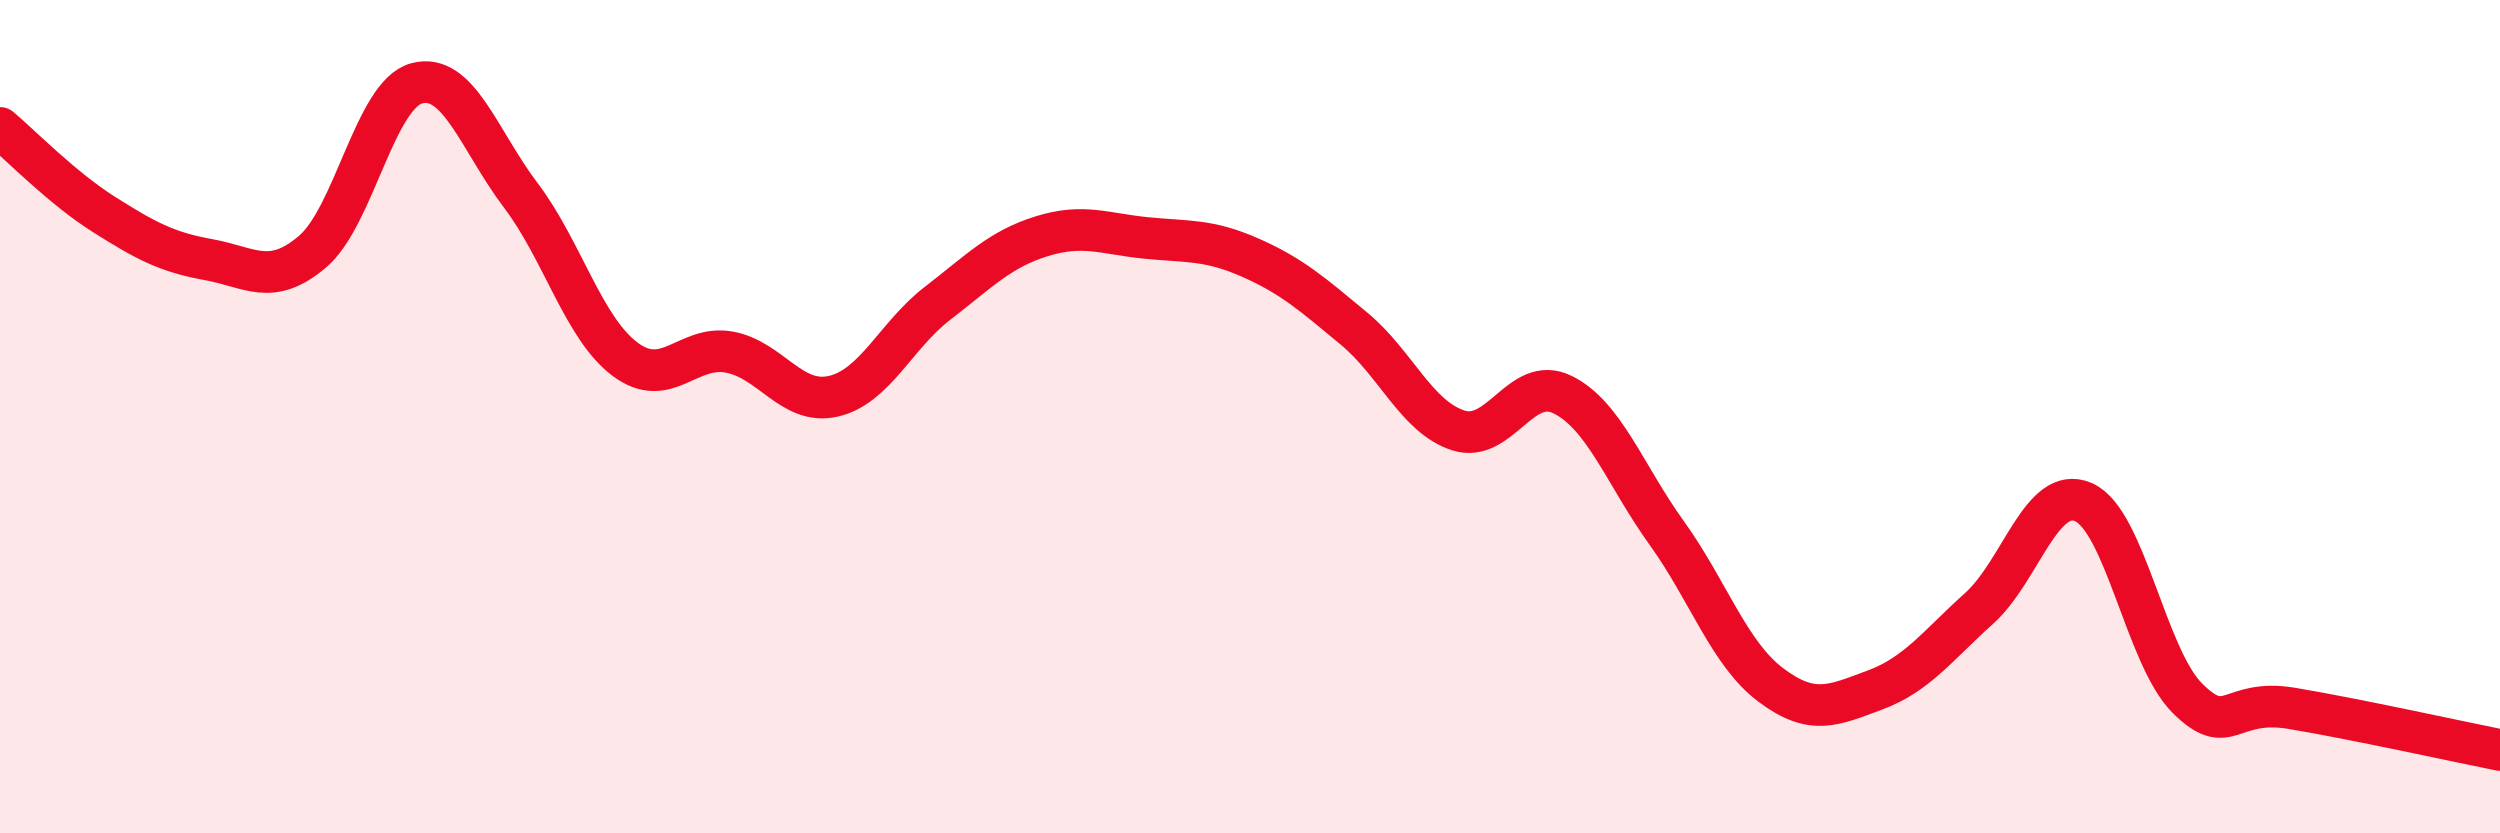 
    <svg width="60" height="20" viewBox="0 0 60 20" xmlns="http://www.w3.org/2000/svg">
      <path
        d="M 0,3.07 C 0.5,3.49 1.5,4.52 2.5,5.15 C 3.5,5.78 4,6.05 5,6.23 C 6,6.41 6.5,6.89 7.5,6.04 C 8.5,5.19 9,2.27 10,2 C 11,1.73 11.5,3.37 12.5,4.69 C 13.5,6.01 14,7.87 15,8.62 C 16,9.37 16.5,8.27 17.5,8.45 C 18.5,8.63 19,9.74 20,9.51 C 21,9.28 21.5,8.05 22.5,7.28 C 23.5,6.51 24,5.98 25,5.67 C 26,5.36 26.5,5.61 27.5,5.71 C 28.5,5.81 29,5.74 30,6.18 C 31,6.62 31.5,7.06 32.5,7.89 C 33.5,8.72 34,10.01 35,10.33 C 36,10.65 36.5,8.98 37.5,9.47 C 38.5,9.96 39,11.4 40,12.79 C 41,14.18 41.5,15.69 42.5,16.44 C 43.5,17.19 44,16.93 45,16.56 C 46,16.19 46.5,15.5 47.5,14.6 C 48.5,13.7 49,11.62 50,12.05 C 51,12.48 51.5,15.77 52.5,16.76 C 53.5,17.75 53.5,16.75 55,17 C 56.5,17.25 59,17.8 60,18L60 20L0 20Z"
        fill="#EB0A25"
        opacity="0.1"
        stroke-linecap="round"
        stroke-linejoin="round"
      />
      <path
        d="M 0,3.07 C 0.5,3.49 1.5,4.52 2.5,5.15 C 3.5,5.78 4,6.05 5,6.23 C 6,6.41 6.5,6.89 7.5,6.04 C 8.5,5.19 9,2.27 10,2 C 11,1.73 11.5,3.37 12.5,4.69 C 13.5,6.01 14,7.87 15,8.62 C 16,9.37 16.5,8.27 17.5,8.45 C 18.5,8.63 19,9.74 20,9.51 C 21,9.28 21.5,8.05 22.5,7.28 C 23.5,6.51 24,5.98 25,5.67 C 26,5.36 26.5,5.61 27.5,5.71 C 28.5,5.81 29,5.74 30,6.18 C 31,6.62 31.5,7.06 32.5,7.89 C 33.5,8.72 34,10.01 35,10.33 C 36,10.65 36.5,8.98 37.5,9.47 C 38.5,9.96 39,11.4 40,12.79 C 41,14.18 41.5,15.69 42.5,16.44 C 43.5,17.19 44,16.93 45,16.56 C 46,16.19 46.5,15.5 47.5,14.6 C 48.5,13.7 49,11.62 50,12.05 C 51,12.48 51.5,15.77 52.5,16.76 C 53.5,17.75 53.5,16.75 55,17 C 56.5,17.25 59,17.8 60,18"
        stroke="#EB0A25"
        stroke-width="1"
        fill="none"
        stroke-linecap="round"
        stroke-linejoin="round"
      />
    </svg>
  